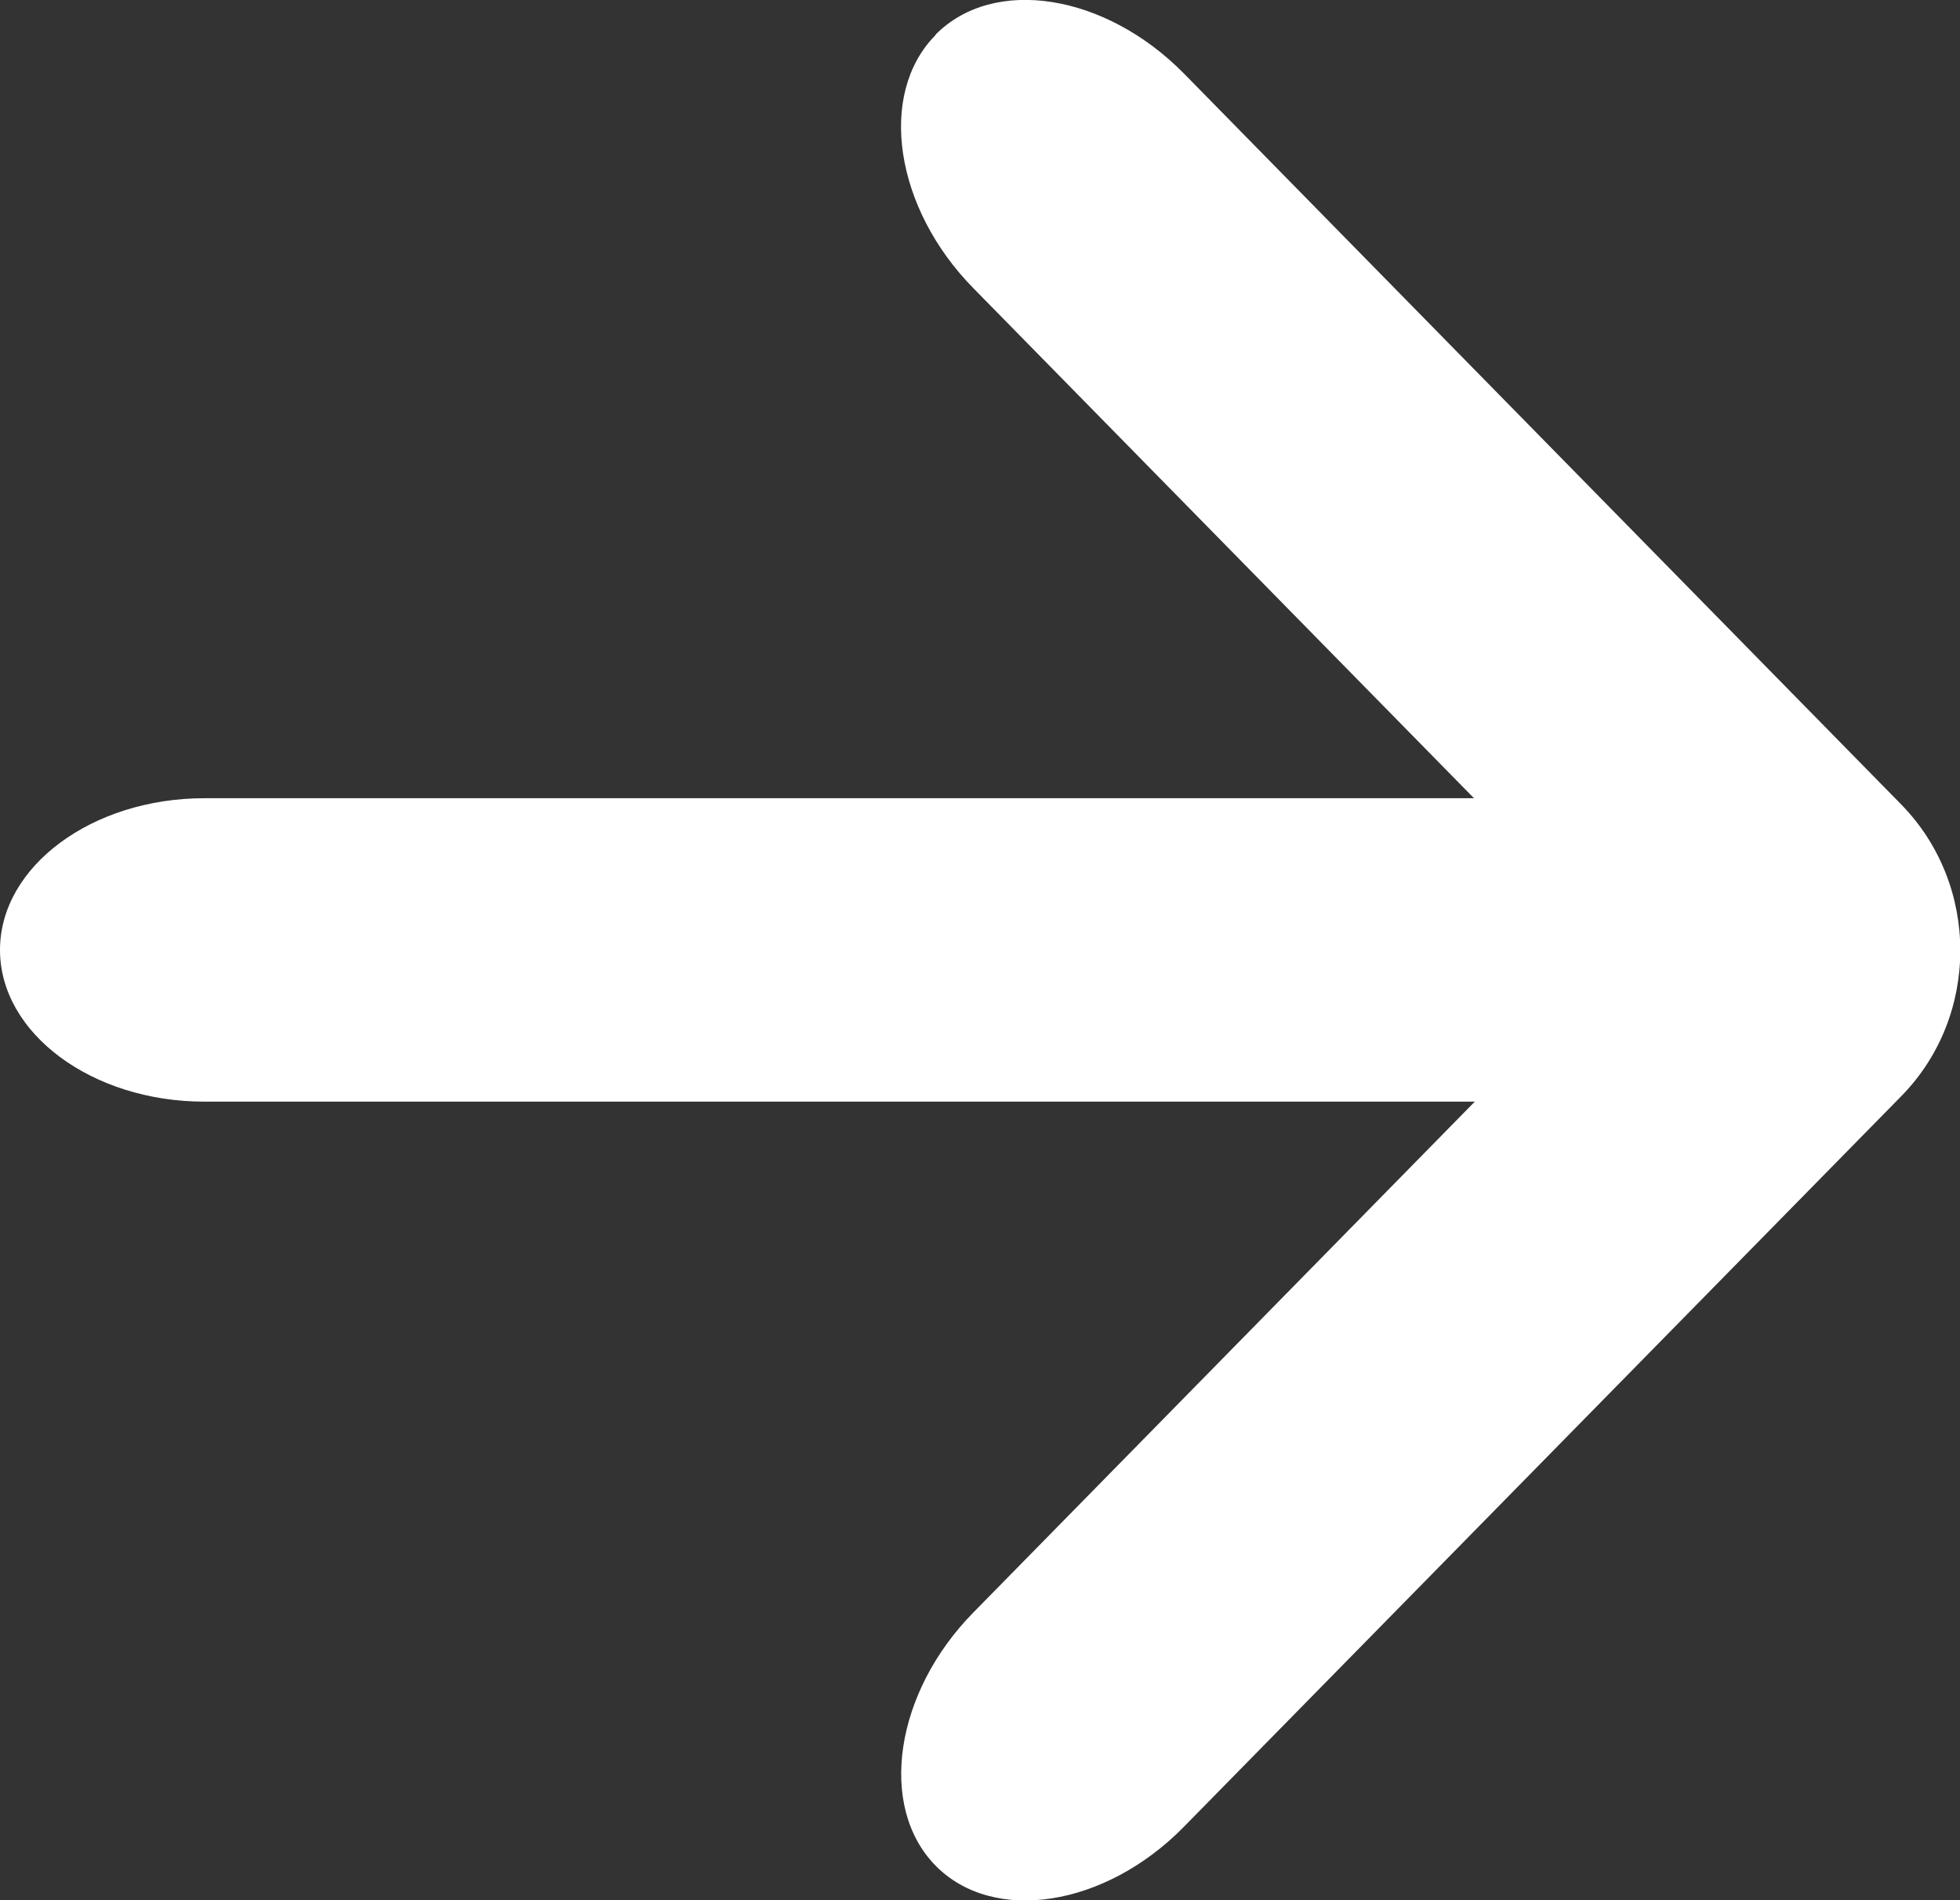 <?xml version="1.0" encoding="UTF-8"?><svg id="_レイヤー_2" xmlns="http://www.w3.org/2000/svg" viewBox="0 0 47.94 46.47"><rect x="0" y="0" width="47.94" height="46.47" fill="#333333" stroke="none"/><defs><style>.cls-1{fill:#fff;}</style></defs><g id="_レイヤー_1-2"><path class="cls-1" d="M22.88.86c-1.42,1.44-1,4.23.93,6.19l12.39,12.62c1.93,1.96,1.93,5.17,0,7.14l-12.39,12.62c-1.93,1.96-2.34,4.75-.93,6.19s4.15,1.02,6.08-.95l17.54-17.86c1.93-1.96,1.93-5.17,0-7.14L28.96,1.8c-1.93-1.96-4.66-2.39-6.08-.95Z"/><path class="cls-1" d="M45.11,23.23c0,2.04-2.25,3.71-5,3.71H5c-2.75,0-5-1.67-5-3.71s2.25-3.71,5-3.71h35.11c2.75,0,5,1.67,5,3.71Z"/></g></svg>